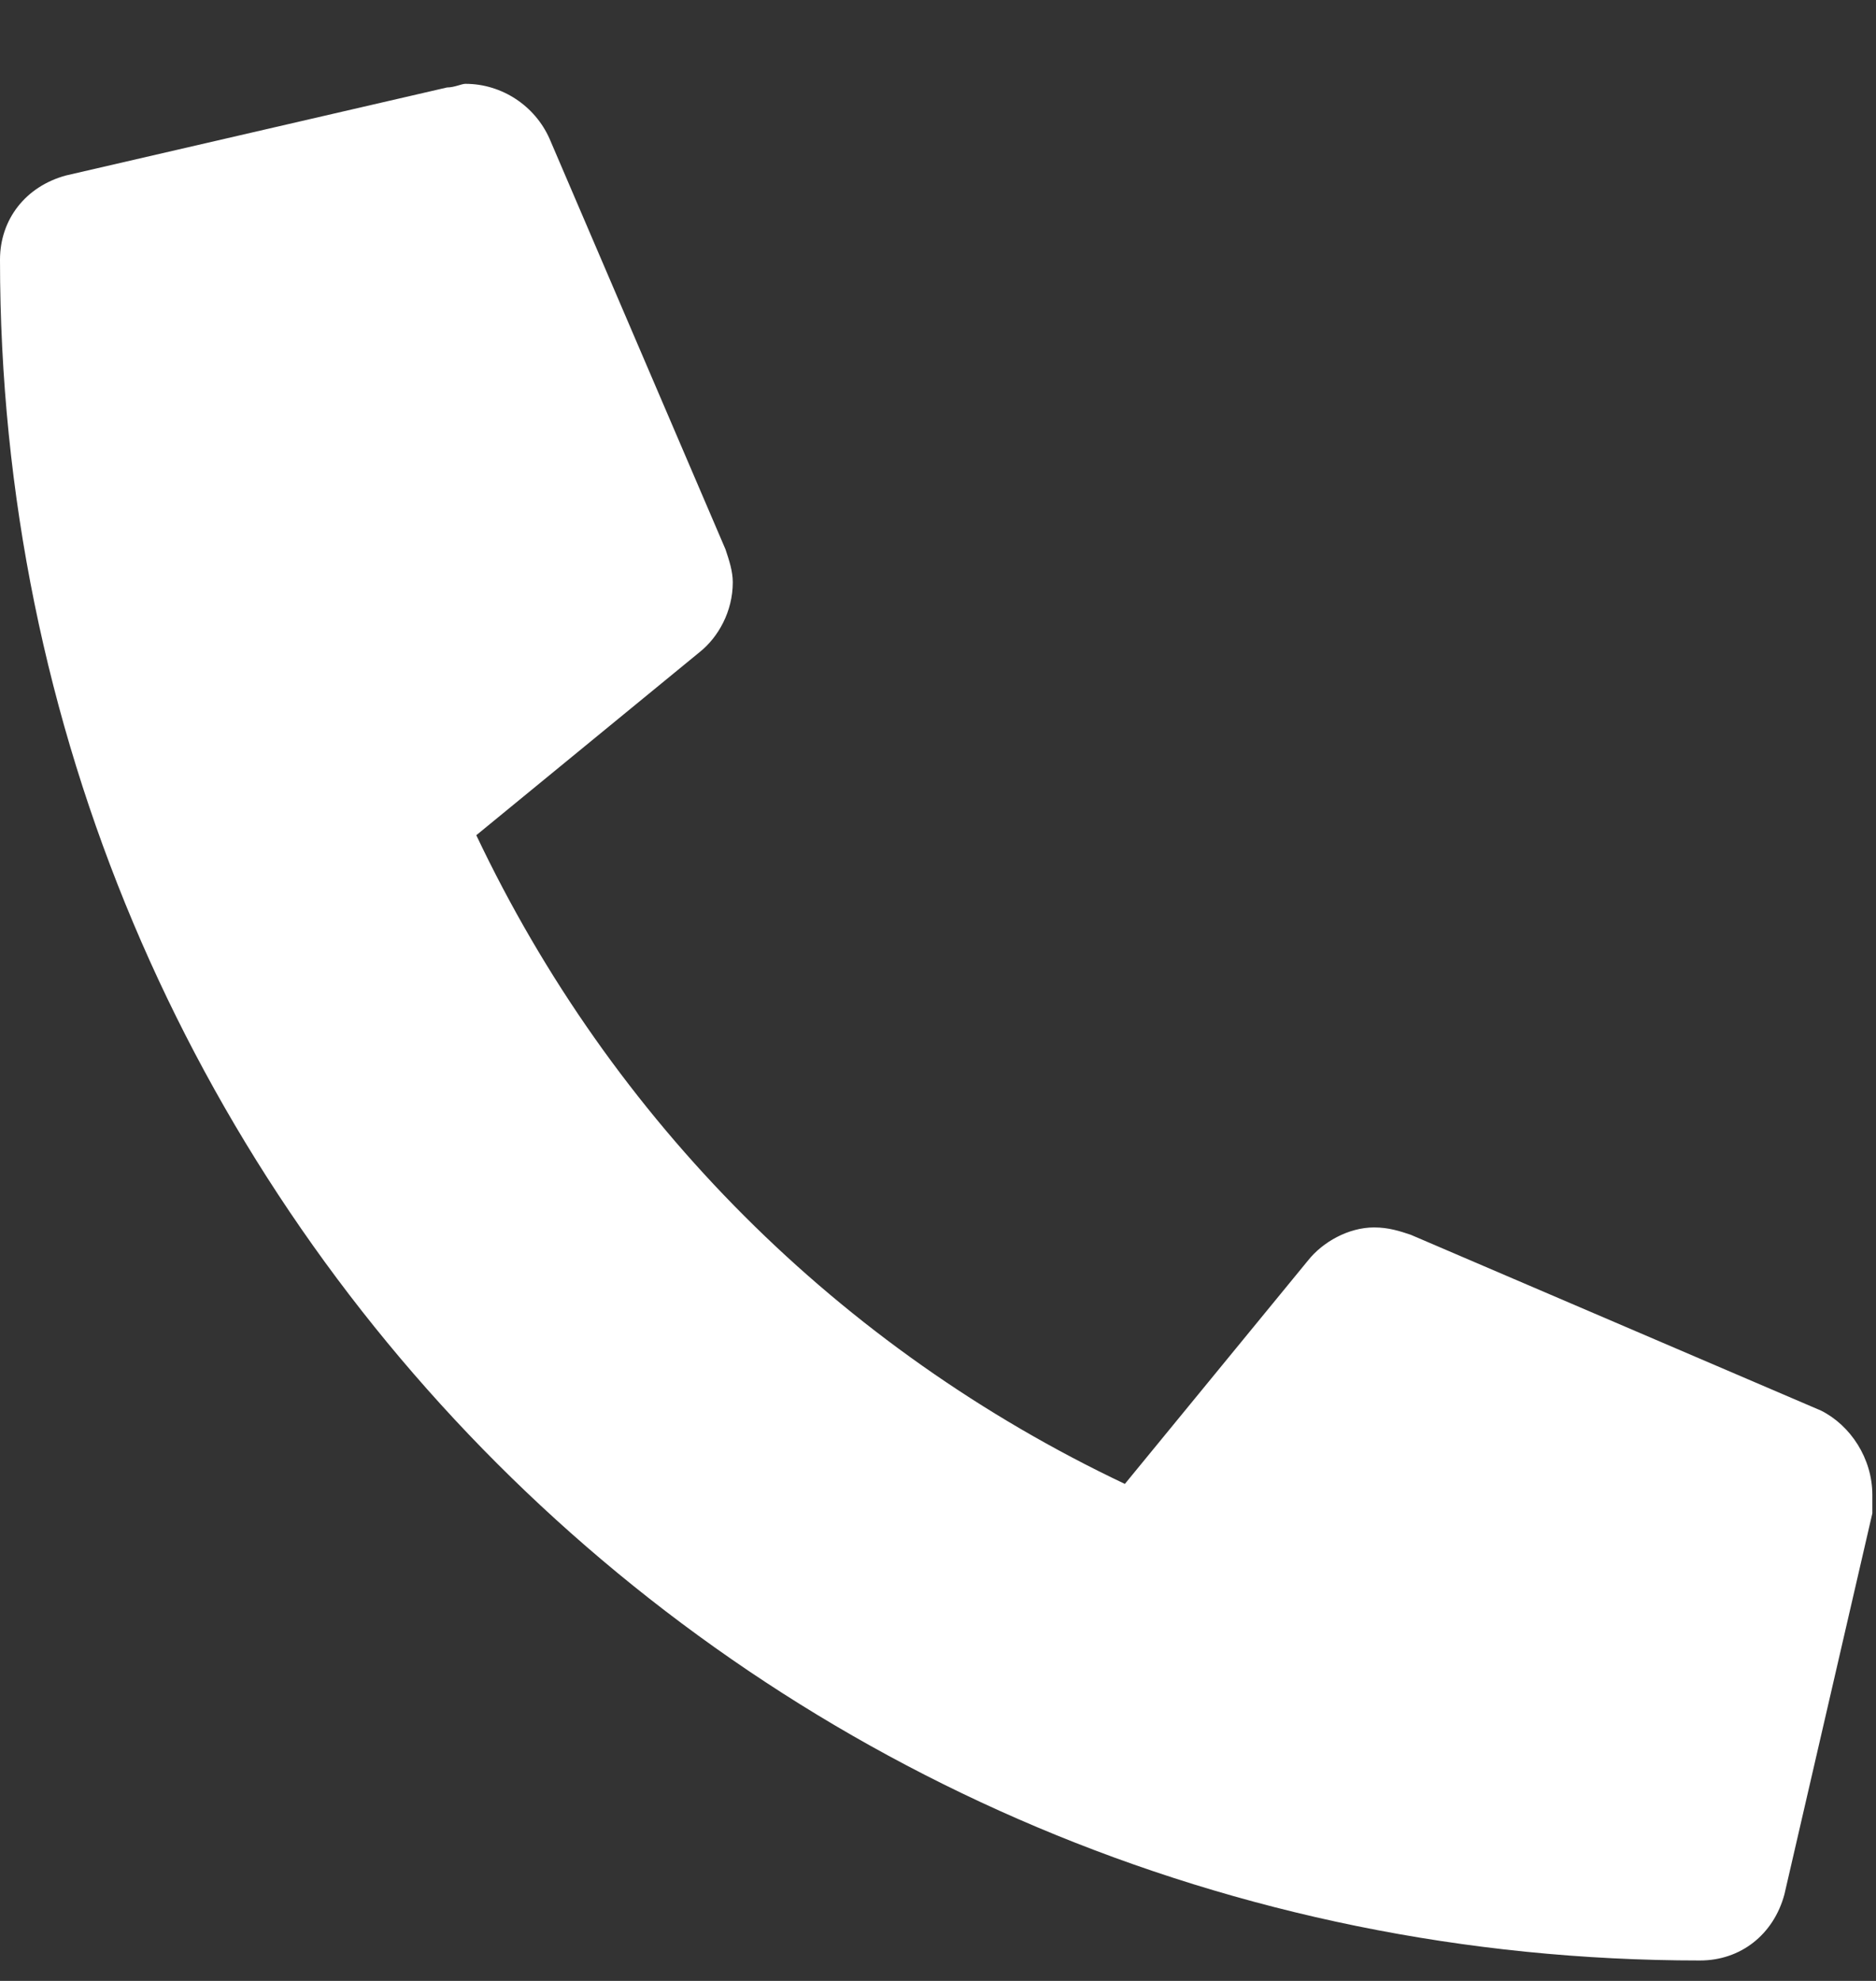 <svg width="18" height="19" viewBox="0 0 18 19" fill="none" xmlns="http://www.w3.org/2000/svg">
<rect x="0" y="0" width="18" height="19" fill="#333333" stroke="none"/>
<path d="M17.473 13.53L13.535 11.843C13.43 11.808 13.324 11.773 13.184 11.773C12.938 11.773 12.691 11.913 12.551 12.089L10.793 14.233C8.051 12.933 5.871 10.753 4.57 8.011L6.715 6.253C6.891 6.112 7.031 5.866 7.031 5.585C7.031 5.479 6.996 5.374 6.961 5.269L5.273 1.331C5.133 1.015 4.816 0.804 4.465 0.804C4.43 0.804 4.359 0.839 4.289 0.839L0.633 1.683C0.246 1.788 0 2.104 0 2.491C0 11.526 7.277 18.804 16.312 18.804C16.699 18.804 17.016 18.558 17.121 18.171L17.965 14.515C17.965 14.444 17.965 14.374 17.965 14.339C17.965 13.987 17.754 13.671 17.473 13.53Z" fill="white"/>
</svg>
